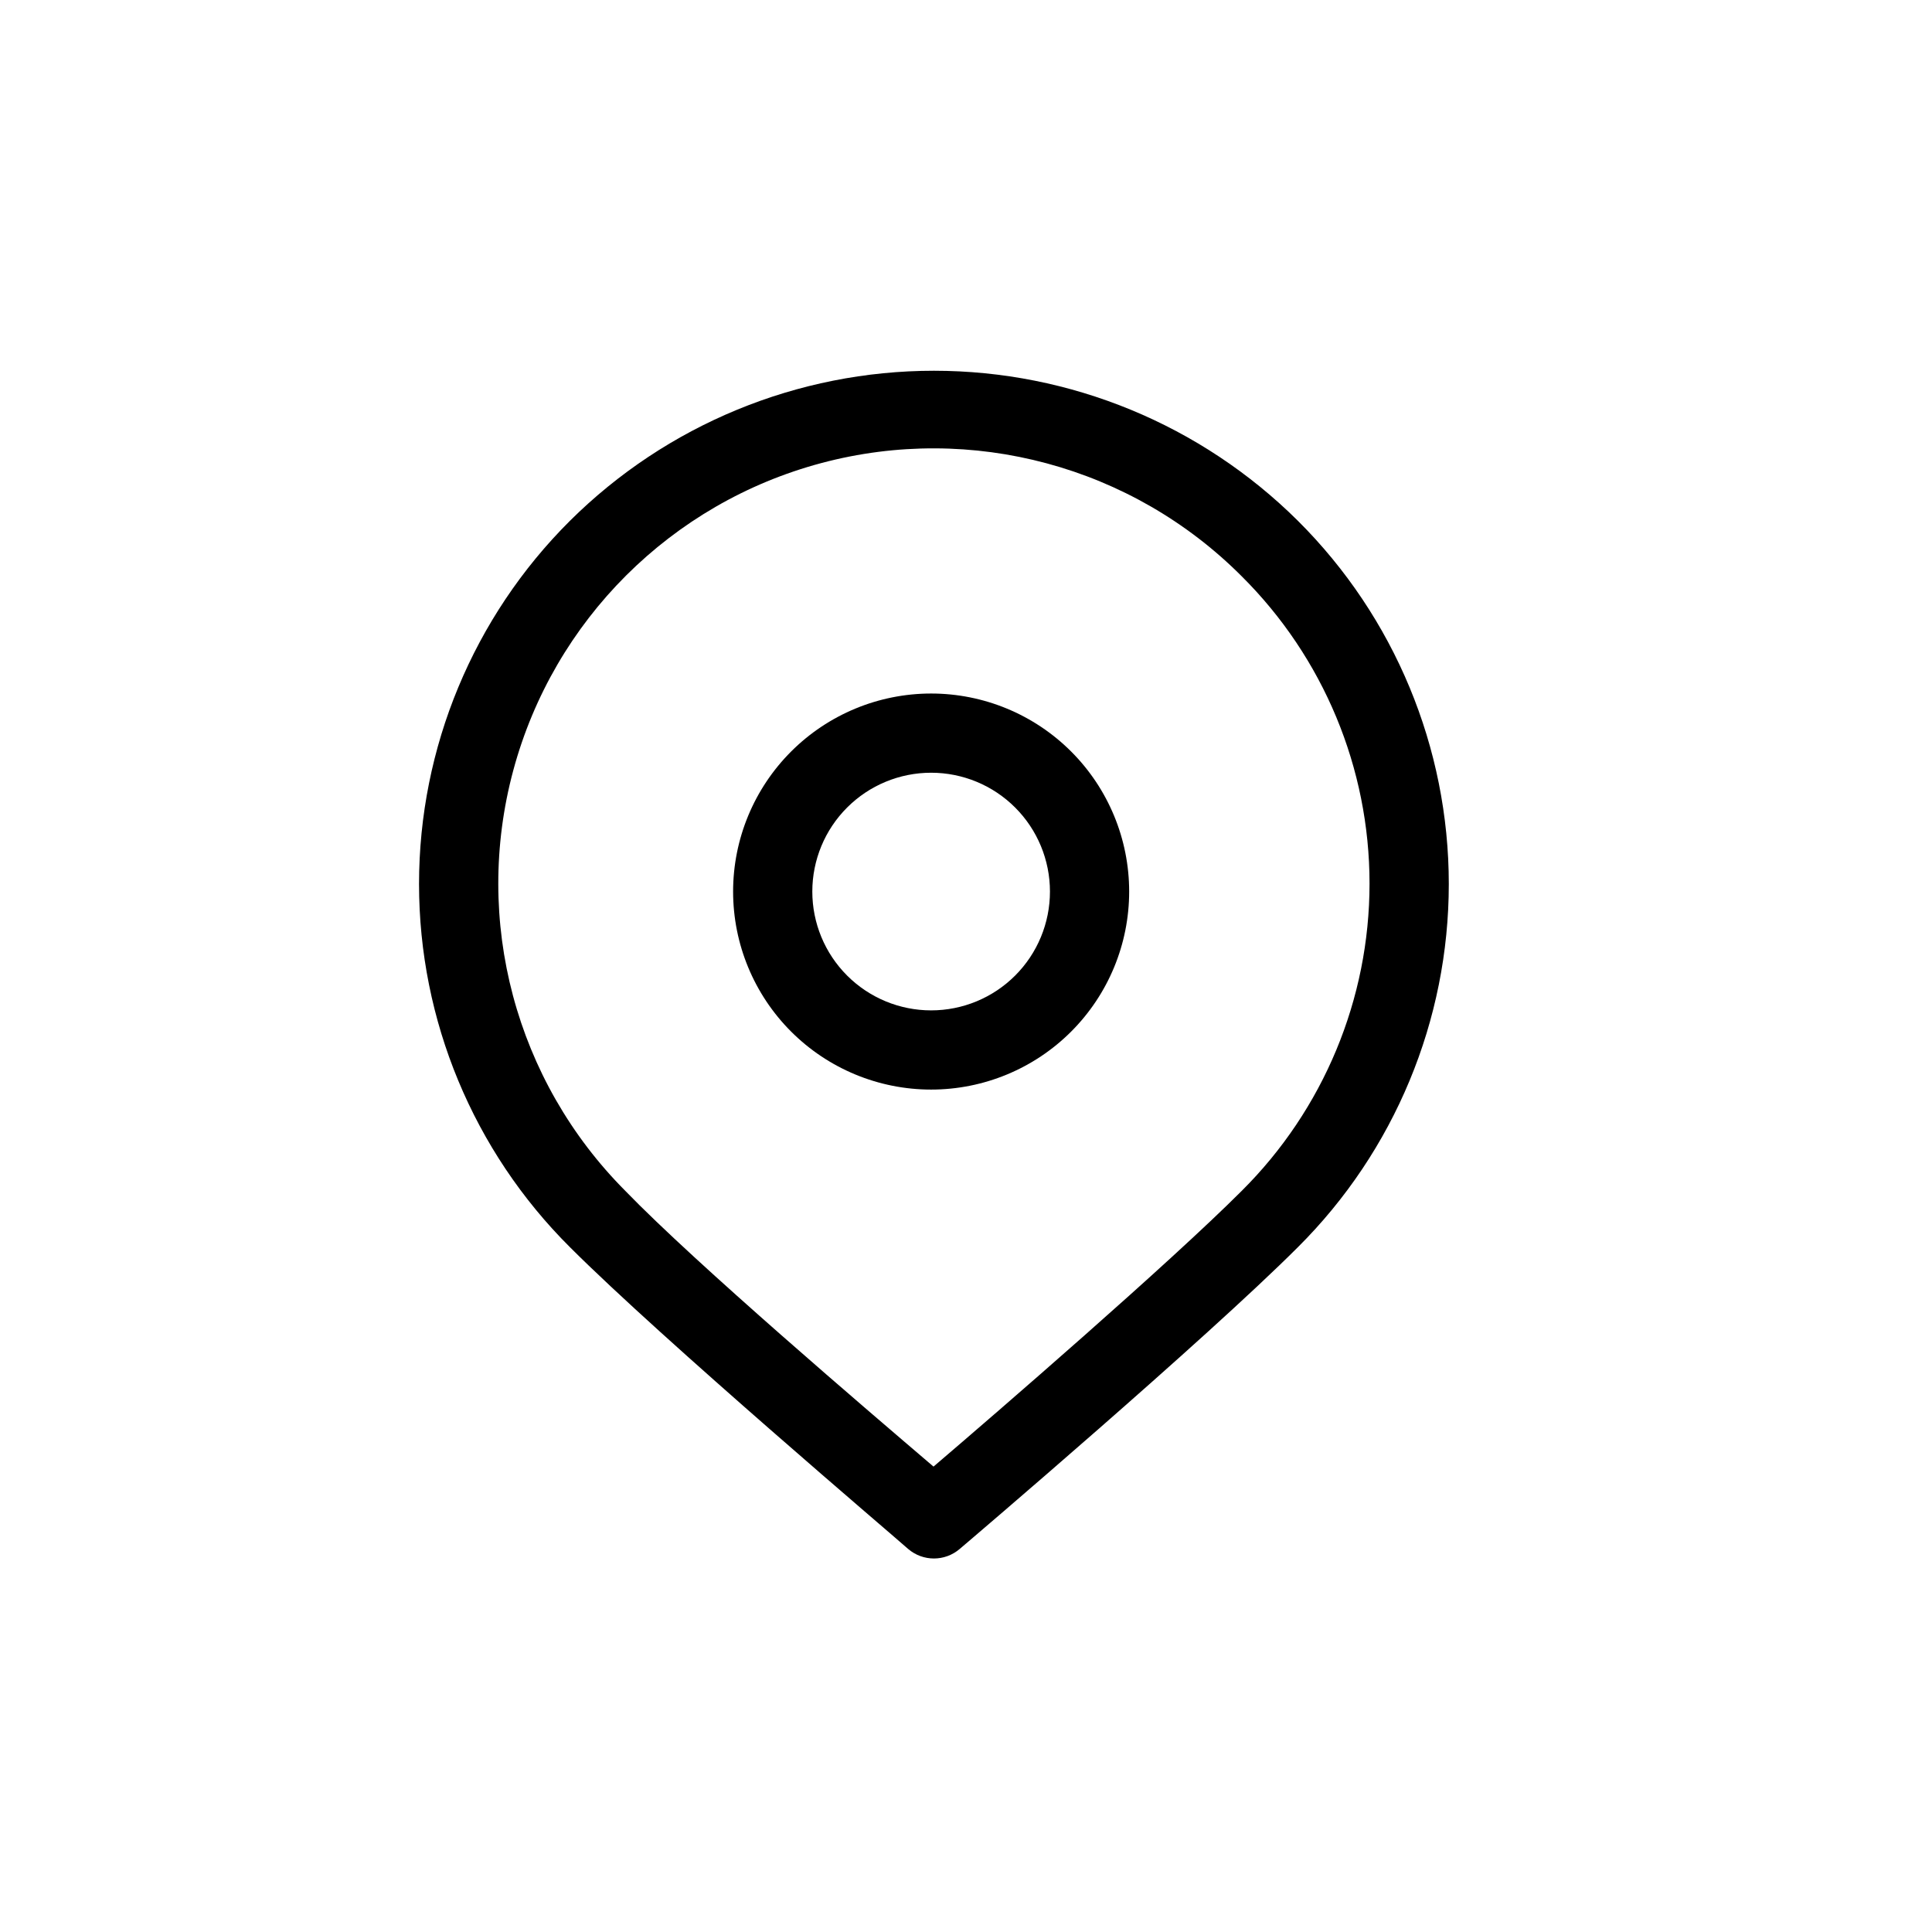 <?xml version="1.0" encoding="UTF-8"?>
<!-- Uploaded to: ICON Repo, www.svgrepo.com, Generator: ICON Repo Mixer Tools -->
<svg fill="#000000" width="800px" height="800px" version="1.1" viewBox="144 144 512 512" xmlns="http://www.w3.org/2000/svg">
 <g>
  <path d="m390.76 327.79c-13.918 0-27.266 5.531-37.109 15.371-9.84 9.844-15.371 23.191-15.371 37.109s5.531 27.266 15.371 37.109c9.844 9.844 23.191 15.371 37.109 15.371s27.266-5.527 37.109-15.371 15.371-23.191 15.371-37.109-5.527-27.266-15.371-37.109c-9.844-9.84-23.191-15.371-37.109-15.371zm0 83.969c-8.352 0-16.359-3.316-22.266-9.223s-9.223-13.914-9.223-22.266 3.316-16.359 9.223-22.266 13.914-9.223 22.266-9.223c8.352 0 16.359 3.316 22.266 9.223s9.223 13.914 9.223 22.266-3.316 16.359-9.223 22.266-13.914 9.223-22.266 9.223z"/>
  <path d="m295.04 282.02c-25.602 25.488-39.992 60.125-39.992 96.25 0 36.121 14.391 70.758 39.992 96.246 24.562 24.562 87.117 77.672 89.637 79.98 3.926 3.359 9.715 3.359 13.645 0 2.731-2.309 65.074-55.418 89.637-79.98 25.598-25.488 39.988-60.125 39.988-96.246 0-36.125-14.391-70.762-39.988-96.25-25.645-25.473-60.316-39.766-96.461-39.766-36.141 0-70.816 14.293-96.457 39.766zm178.01 177.59c-19.312 19.312-64.445 58.359-81.66 73.051-17.215-14.695-62.977-53.738-81.66-73.051h0.004c-29.102-29.176-40.426-71.656-29.711-111.45 10.719-39.785 41.848-70.836 81.66-81.449 39.816-10.613 82.27 0.82 111.37 29.996 21.691 21.555 33.887 50.871 33.887 81.449s-12.195 59.895-33.887 81.449z"/>
 </g>
</svg>